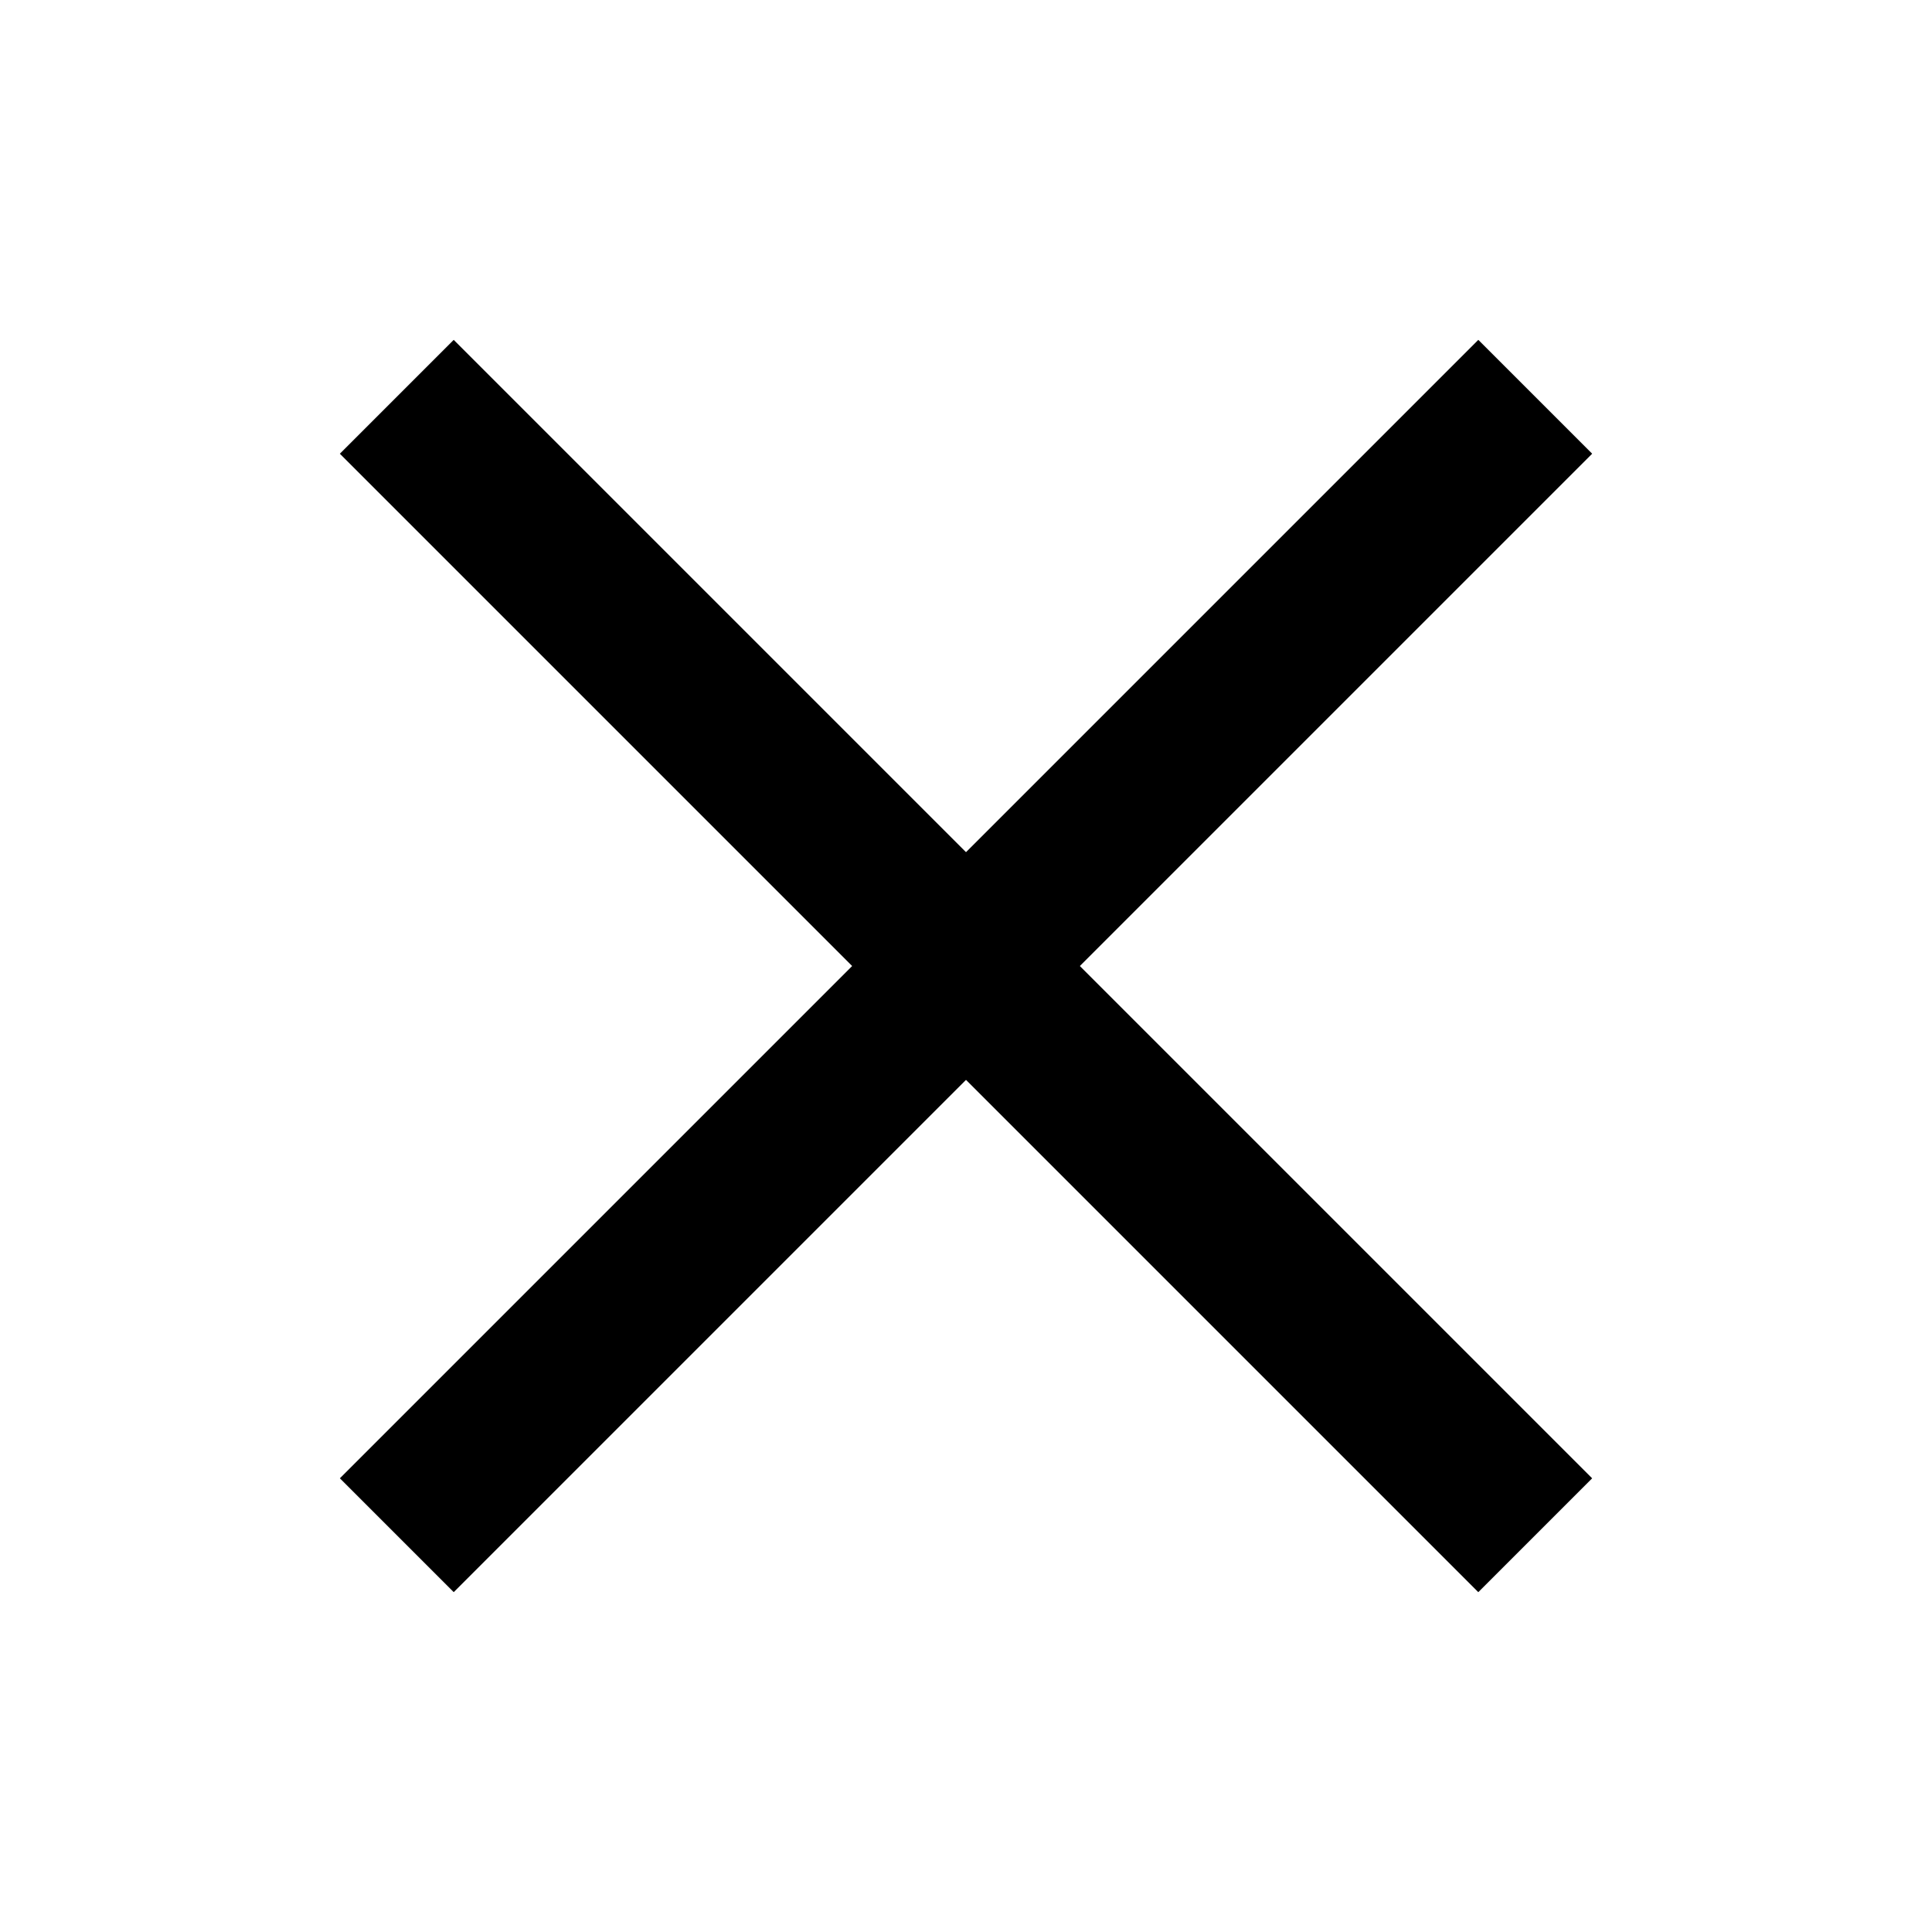 <svg xmlns="http://www.w3.org/2000/svg" width="36" height="36" viewBox="0 0 36 36">
  <g id="グループ_2076" data-name="グループ 2076" transform="translate(-904 -320)">
    <g id="グループ_14" data-name="グループ 14">
      <rect id="長方形_12" data-name="長方形 12" width="30" height="3" transform="translate(912.454 326.333) rotate(45)"/>
      <rect id="長方形_13" data-name="長方形 13" width="30" height="3" transform="translate(910.333 347.546) rotate(-45)"/>
    </g>
    <rect id="長方形_14" data-name="長方形 14" width="36" height="36" transform="translate(904 320)" fill="none"/>
  </g>
</svg>
